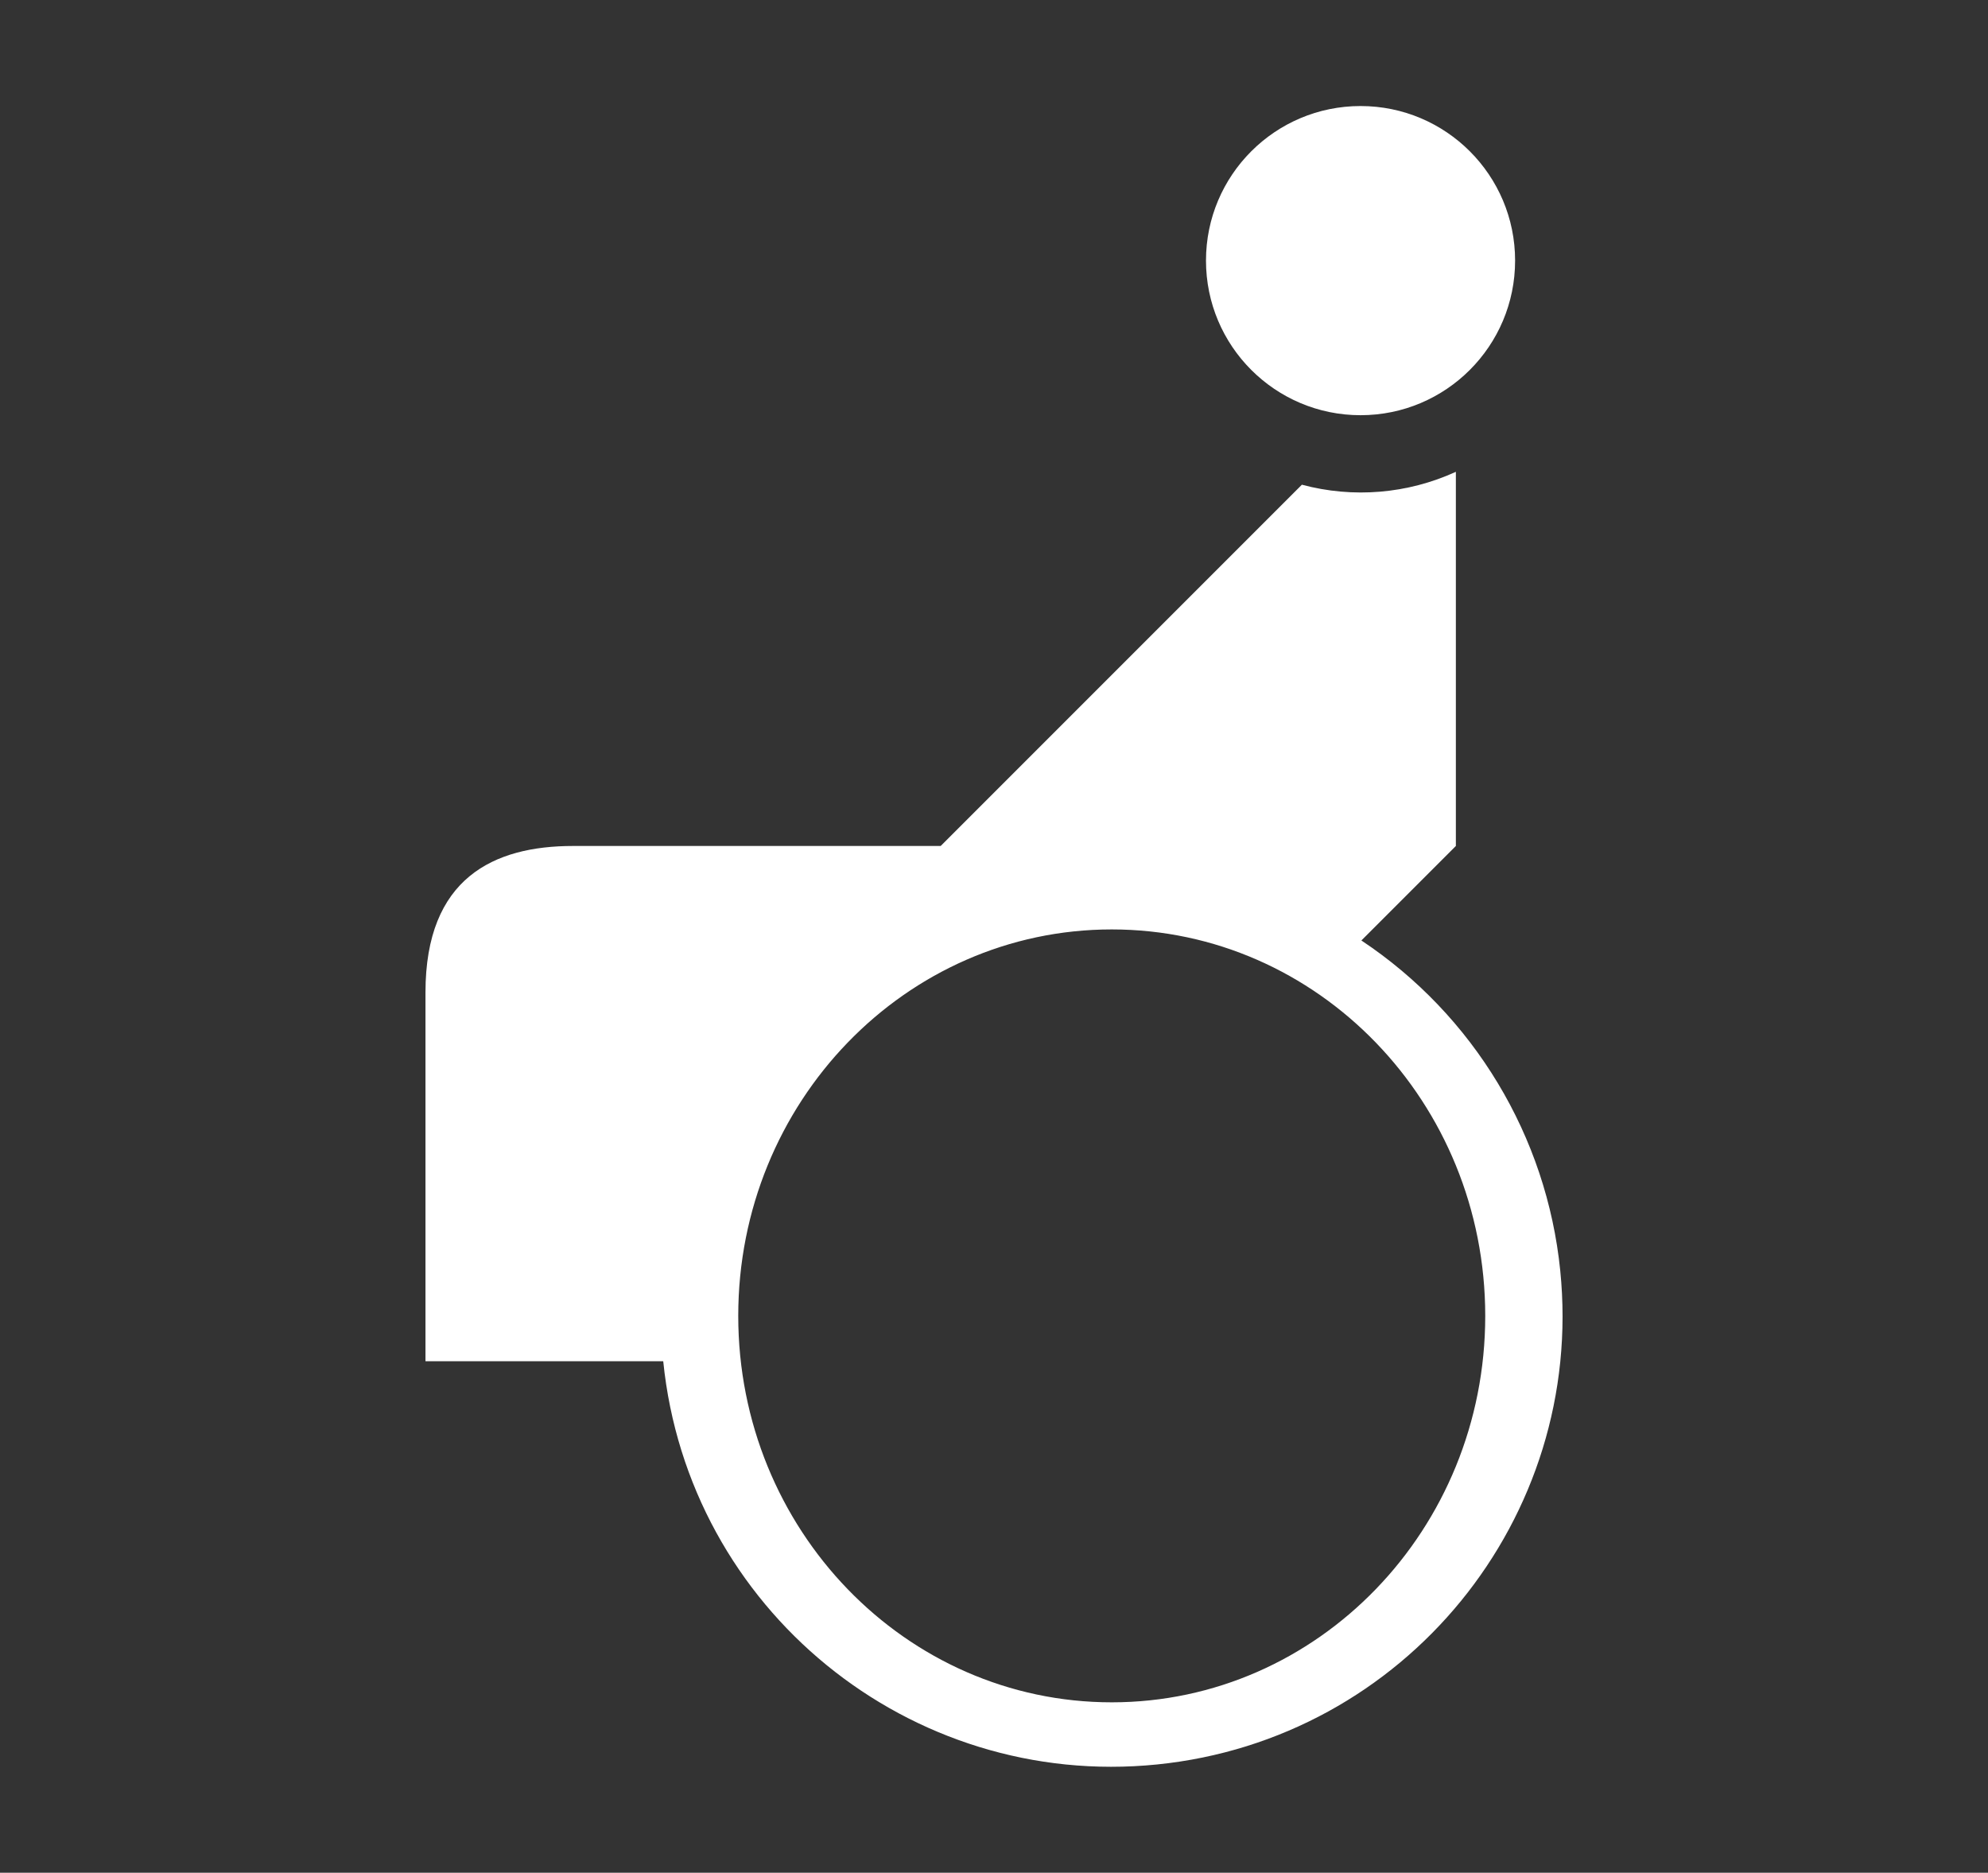 <?xml version="1.0" encoding="utf-8"?>
<!-- Generator: Adobe Illustrator 24.2.1, SVG Export Plug-In . SVG Version: 6.00 Build 0)  -->
<svg version="1.1" xmlns="http://www.w3.org/2000/svg" xmlns:xlink="http://www.w3.org/1999/xlink" x="0px" y="0px"
	 viewBox="0 0 3479.82 3277.52" style="enable-background:new 0 0 3479.82 3277.52;" xml:space="preserve">
<rect x="0" y="0" width="3479.82" height="3277.52" fill="#333333" stroke="none"/>
<style type="text/css">
	.st0{clip-path:url(#SVGID_2_);fill:#FFFFFF;}
</style>
<g id="Ebene_4">
</g>
<g id="Ebene_11">
	<g>
		<defs>
			<rect id="SVGID_1_" x="744.76" y="185.52" width="1990.31" height="2906.48"/>
		</defs>
		<clipPath id="SVGID_2_">
			<use xlink:href="#SVGID_1_"  style="overflow:visible;"/>
		</clipPath>
		<path class="st0" d="M1946.03,1626.62c361.07,0,653.75,302.8,653.75,676.36c0,373.51-292.68,676.31-653.75,676.31
			c-361.12,0-653.8-302.8-653.8-676.31C1292.24,1929.42,1584.92,1626.62,1946.03,1626.62 M2278.84,848.3l-632.28,632.28h-643.78
			c-137.76,0-258.02,55.44-258.02,256.08v645.71h416.16c43.84,433.57,430.89,749.51,864.46,705.67s749.56-430.84,705.67-864.46
			c-23.75-234.91-151.45-446.86-348.07-577.63l165.38-165.38V825.74C2463.85,864.37,2368.54,872.35,2278.84,848.3 M2652.05,456.09
			c0-149.41-121.1-270.51-270.52-270.51c-149.42,0-270.56,121.1-270.56,270.51c0,149.42,121.15,270.57,270.56,270.57
			C2530.95,726.65,2652.05,605.5,2652.05,456.09"/>
	</g>
</g>
</svg>

